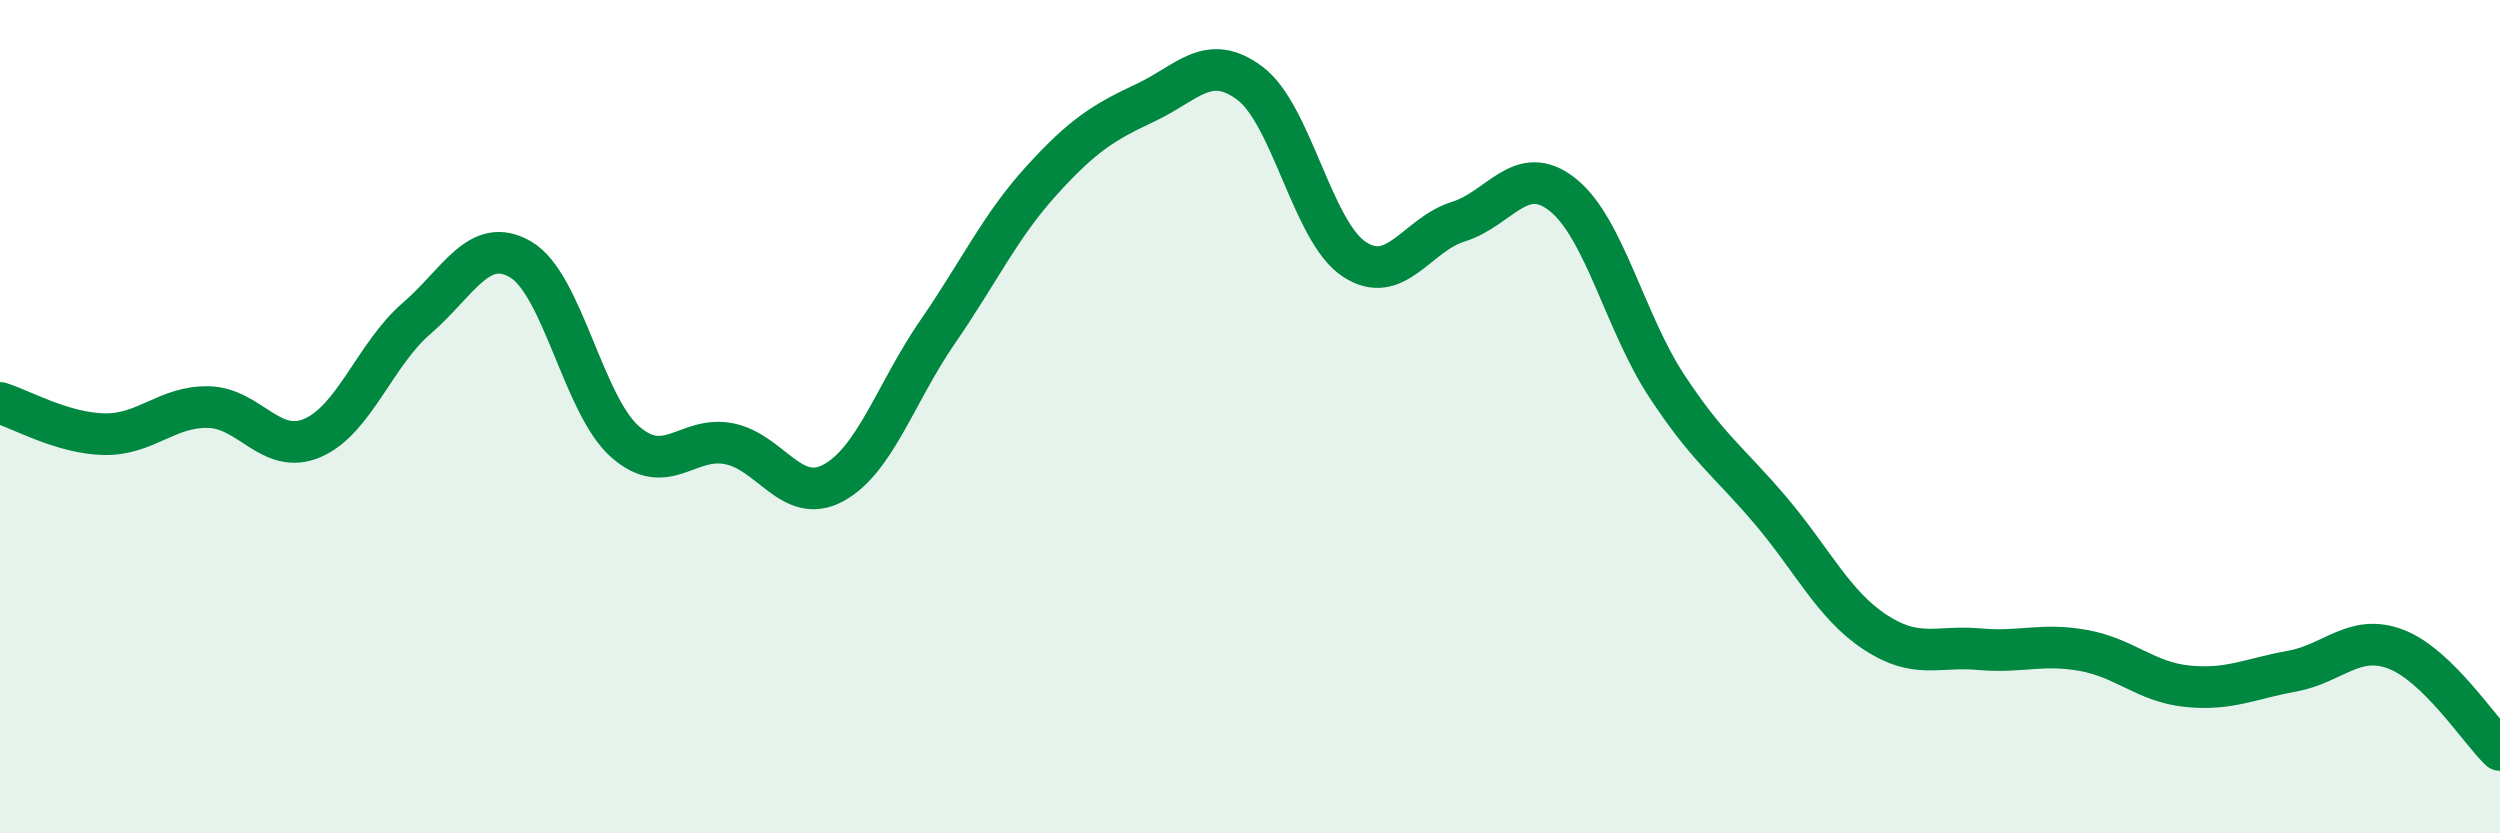 
    <svg width="60" height="20" viewBox="0 0 60 20" xmlns="http://www.w3.org/2000/svg">
      <path
        d="M 0,9.67 C 0.5,9.82 1.5,10.4 2.5,10.42 C 3.5,10.44 4,9.75 5,9.77 C 6,9.79 6.5,10.94 7.5,10.51 C 8.5,10.08 9,8.5 10,7.64 C 11,6.78 11.5,5.64 12.5,6.23 C 13.5,6.82 14,9.72 15,10.6 C 16,11.48 16.5,10.45 17.5,10.65 C 18.5,10.85 19,12.13 20,11.59 C 21,11.05 21.5,9.42 22.5,7.97 C 23.5,6.52 24,5.43 25,4.33 C 26,3.23 26.5,2.93 27.5,2.46 C 28.5,1.99 29,1.25 30,2 C 31,2.75 31.5,5.56 32.5,6.22 C 33.5,6.88 34,5.63 35,5.32 C 36,5.01 36.5,3.88 37.5,4.67 C 38.5,5.46 39,7.74 40,9.26 C 41,10.78 41.5,11.08 42.5,12.26 C 43.5,13.44 44,14.51 45,15.17 C 46,15.83 46.5,15.49 47.5,15.58 C 48.5,15.67 49,15.43 50,15.61 C 51,15.79 51.5,16.37 52.5,16.47 C 53.5,16.57 54,16.29 55,16.11 C 56,15.93 56.5,15.2 57.5,15.58 C 58.5,15.96 59.5,17.52 60,18L60 20L0 20Z"
        fill="#008740"
        opacity="0.1"
        stroke-linecap="round"
        stroke-linejoin="round"
      />
      <path
        d="M 0,9.67 C 0.5,9.82 1.5,10.4 2.5,10.42 C 3.5,10.44 4,9.75 5,9.77 C 6,9.79 6.5,10.94 7.5,10.51 C 8.5,10.08 9,8.5 10,7.64 C 11,6.78 11.5,5.64 12.5,6.23 C 13.5,6.82 14,9.72 15,10.6 C 16,11.48 16.5,10.45 17.5,10.65 C 18.5,10.85 19,12.13 20,11.59 C 21,11.05 21.5,9.42 22.5,7.97 C 23.5,6.52 24,5.43 25,4.33 C 26,3.23 26.5,2.93 27.5,2.46 C 28.5,1.99 29,1.25 30,2 C 31,2.75 31.5,5.56 32.5,6.22 C 33.5,6.88 34,5.63 35,5.32 C 36,5.01 36.5,3.88 37.5,4.67 C 38.5,5.46 39,7.74 40,9.26 C 41,10.78 41.5,11.08 42.5,12.26 C 43.5,13.44 44,14.51 45,15.17 C 46,15.83 46.5,15.49 47.5,15.58 C 48.5,15.67 49,15.43 50,15.61 C 51,15.79 51.5,16.37 52.5,16.47 C 53.5,16.57 54,16.29 55,16.11 C 56,15.93 56.5,15.2 57.5,15.58 C 58.5,15.96 59.5,17.52 60,18"
        stroke="#008740"
        stroke-width="1"
        fill="none"
        stroke-linecap="round"
        stroke-linejoin="round"
      />
    </svg>
  